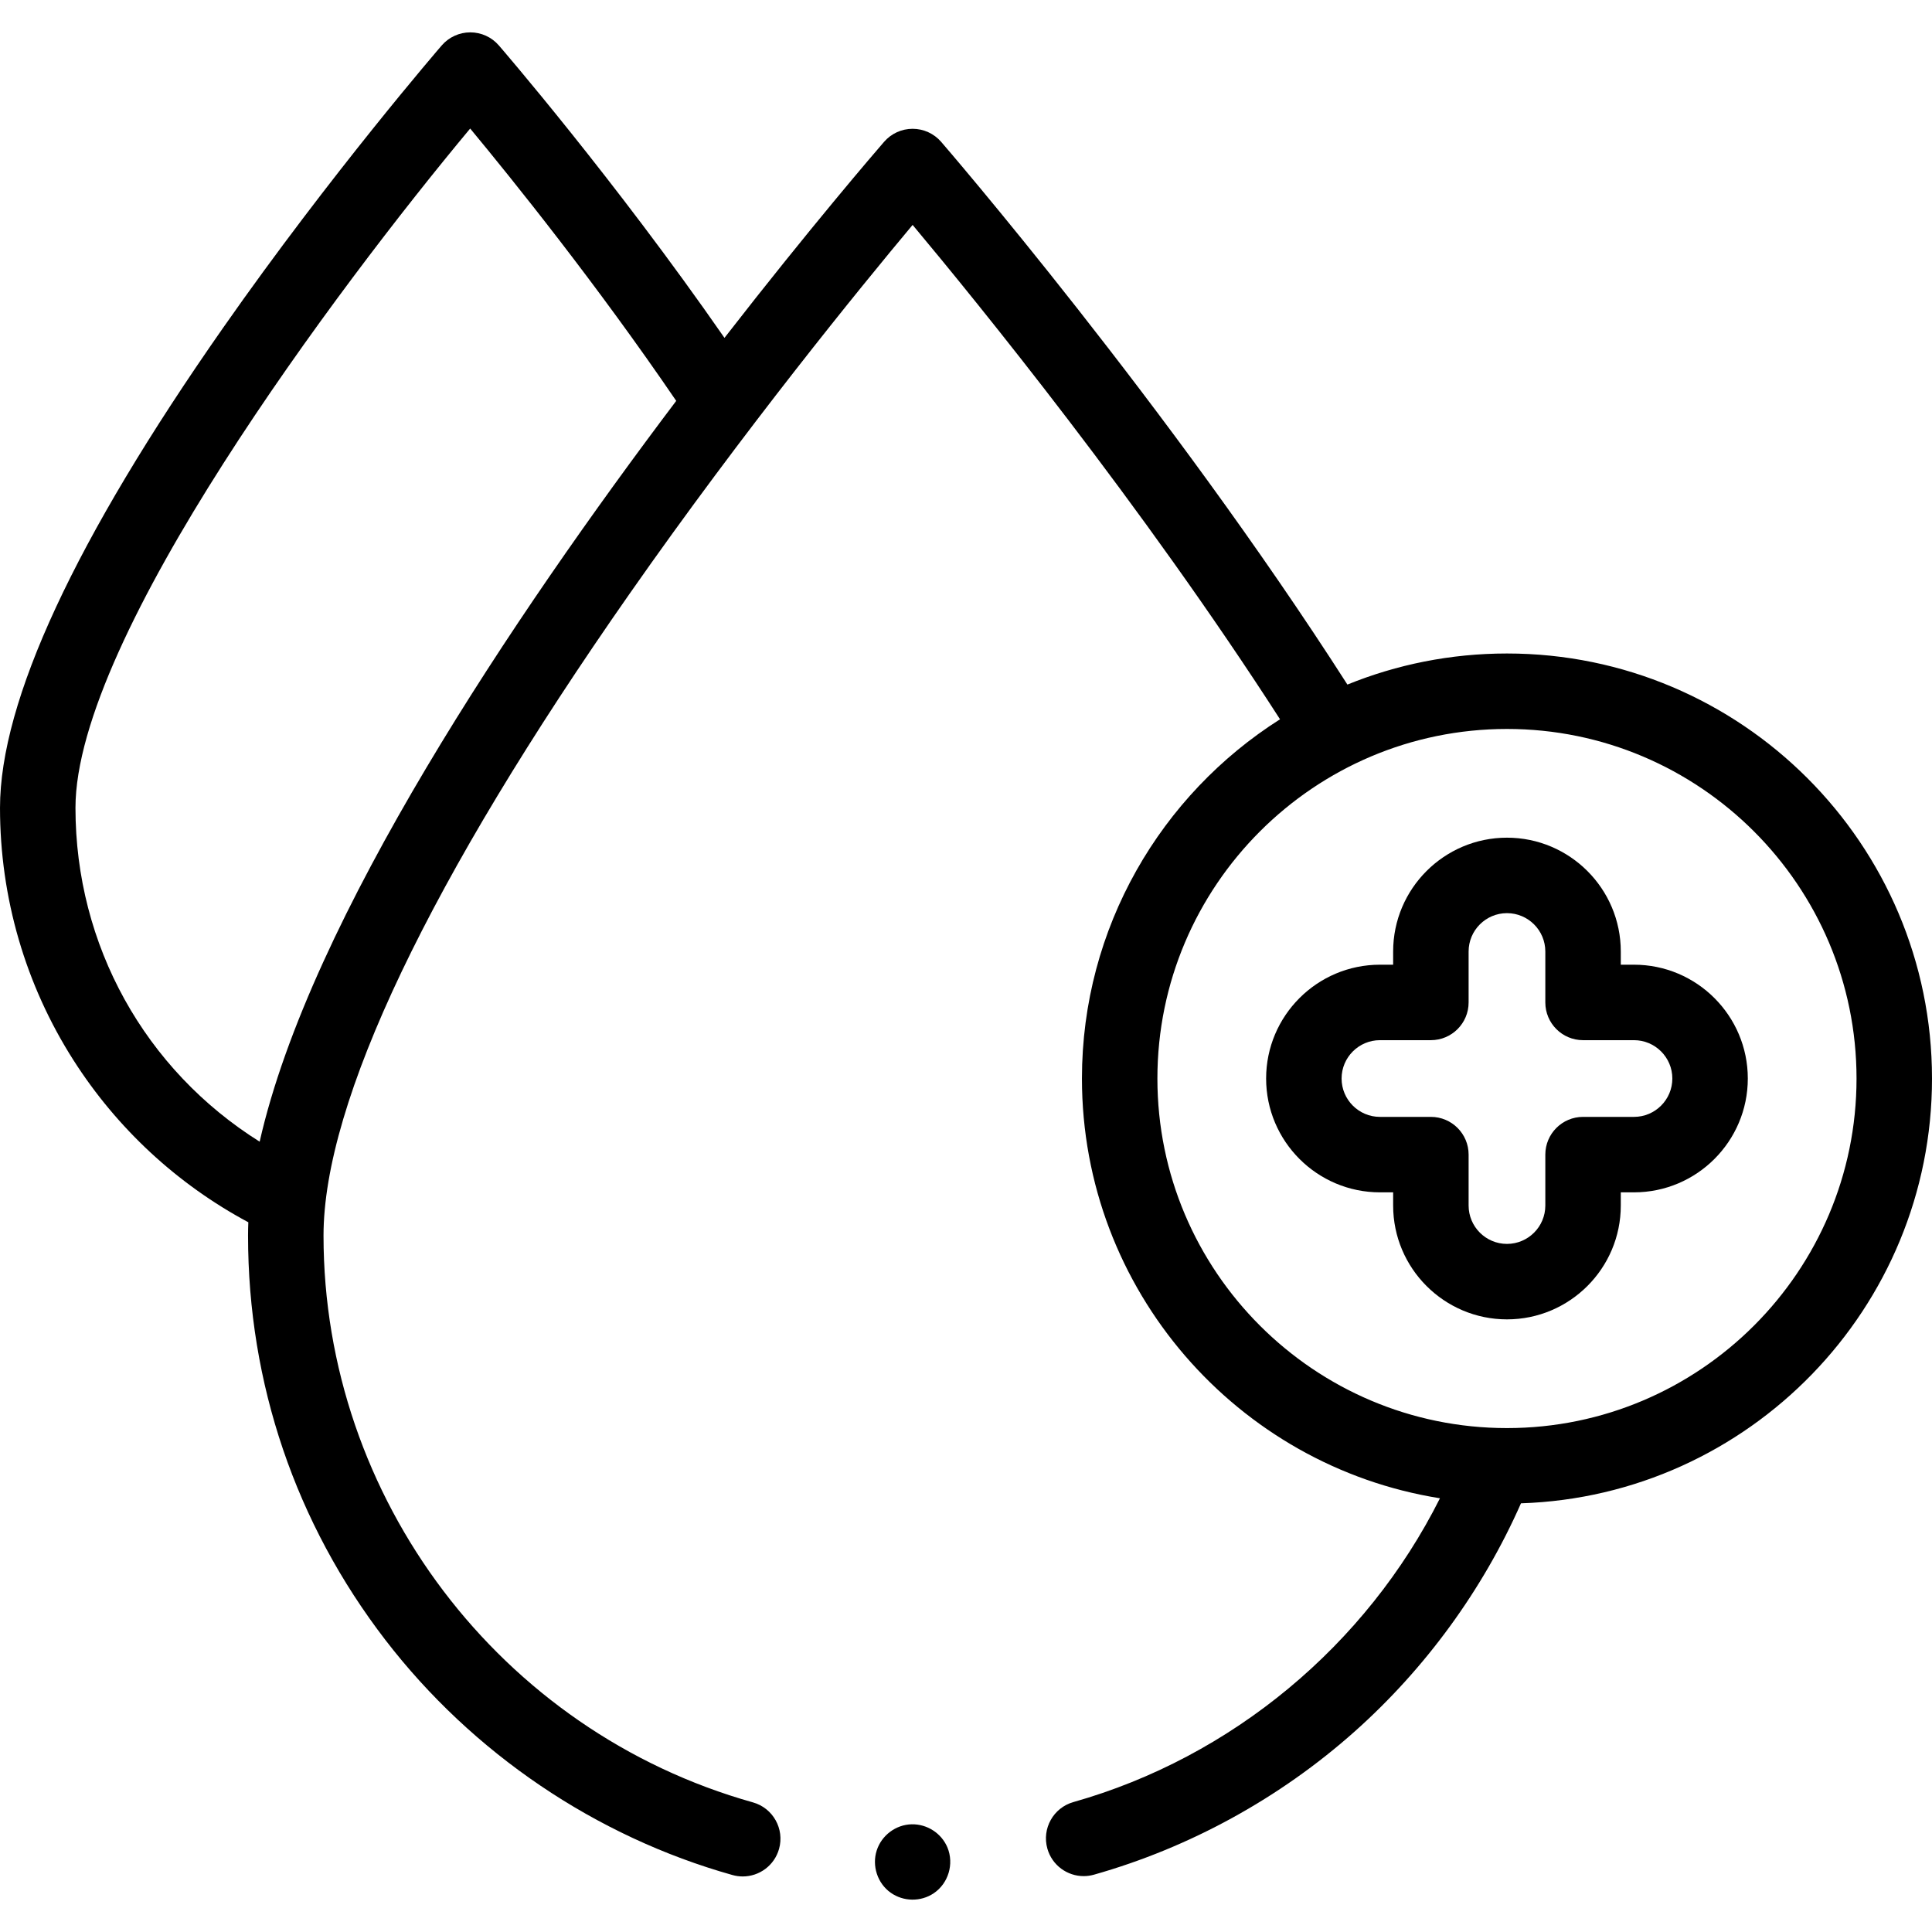 <svg id="Capa_1" enable-background="new 0 0 512 512" height="512" viewBox="0 0 512 512" width="512" xmlns="http://www.w3.org/2000/svg"><g><g><g><g><g><path d="m241.587 483.457c-4.2.097-7.962 2.937-9.247 6.929-1.312 4.075.189 8.703 3.689 11.19 3.387 2.407 7.994 2.471 11.437.144 3.887-2.628 5.398-7.772 3.624-12.099-1.578-3.788-5.404-6.259-9.503-6.164z"/><path d="m512 285.82c0-62.109-50.529-112.638-112.639-112.638-14.947 0-29.222 2.927-42.285 8.237-47.558-74.258-107.064-143.14-107.668-143.837-1.899-2.191-4.657-3.45-7.557-3.45s-5.657 1.259-7.557 3.45c-2.156 2.487-19.497 22.601-42.301 51.955-29.268-42.176-59.477-77.134-59.804-77.511-1.899-2.191-4.657-3.45-7.557-3.45s-5.657 1.259-7.557 3.45c-.29.334-29.33 33.93-57.954 74.853-39.229 56.086-59.121 98.886-59.121 127.213 0 23.784 6.734 46.909 19.475 66.876 11.541 18.088 27.495 32.856 46.332 42.947-.049 1.195-.074 2.376-.074 3.543 0 39.155 12.594 76.218 36.421 107.184 23.067 29.978 55.729 52.091 91.969 62.264.904.253 1.813.374 2.708.374 4.369 0 8.383-2.886 9.623-7.3 1.493-5.317-1.608-10.838-6.925-12.331-67.001-18.808-113.795-80.569-113.795-150.192 0-35.399 28.063-94.244 81.157-170.171 30.406-43.483 61.138-81.151 74.96-97.68 17.227 20.605 60.735 74.076 97.367 131.012-31.525 19.987-52.494 55.191-52.494 95.201 0 56.067 41.176 102.697 94.876 111.239-19.505 38.906-55.137 68.631-97.137 80.509-5.314 1.503-8.404 7.03-6.901 12.344 1.246 4.405 5.256 7.281 9.618 7.281.9 0 1.816-.122 2.727-.38 25.393-7.182 49.28-20.298 69.081-37.933 18.778-16.723 33.965-37.574 44.084-60.483 60.398-1.963 108.928-51.708 108.928-112.576zm-443.187 16.737c-30.372-19.049-48.813-52.007-48.813-88.465 0-45.241 69.582-138.03 104.602-180.029 11.297 13.628 33.559 41.295 54.603 72.173-42.824 56.752-97.03 137.208-110.392 196.321zm330.548 75.901c-51.081 0-92.638-41.557-92.638-92.638s41.557-92.638 92.638-92.638 92.639 41.557 92.639 92.638-41.558 92.638-92.639 92.638z"/></g><path d="m433.024 255.655h-3.498v-3.498c0-16.633-13.532-30.165-30.165-30.165s-30.164 13.532-30.164 30.165v3.498h-3.498c-16.633 0-30.165 13.532-30.165 30.165s13.532 30.164 30.165 30.164h3.498v3.498c0 16.633 13.531 30.165 30.164 30.165s30.165-13.532 30.165-30.165v-3.498h3.498c16.633 0 30.164-13.532 30.164-30.164s-13.531-30.165-30.164-30.165zm0 40.33h-13.498c-5.522 0-10 4.477-10 10v13.498c0 5.605-4.56 10.165-10.165 10.165-5.604 0-10.164-4.56-10.164-10.165v-13.498c0-5.523-4.478-10-10-10h-13.498c-5.605 0-10.165-4.559-10.165-10.164s4.56-10.165 10.165-10.165h13.498c5.522 0 10-4.477 10-10v-13.498c0-5.605 4.56-10.165 10.164-10.165 5.605 0 10.165 4.56 10.165 10.165v13.498c0 5.523 4.478 10 10 10h13.498c5.604 0 10.164 4.56 10.164 10.165s-4.559 10.164-10.164 10.164z"/></g></g></g></g></svg>